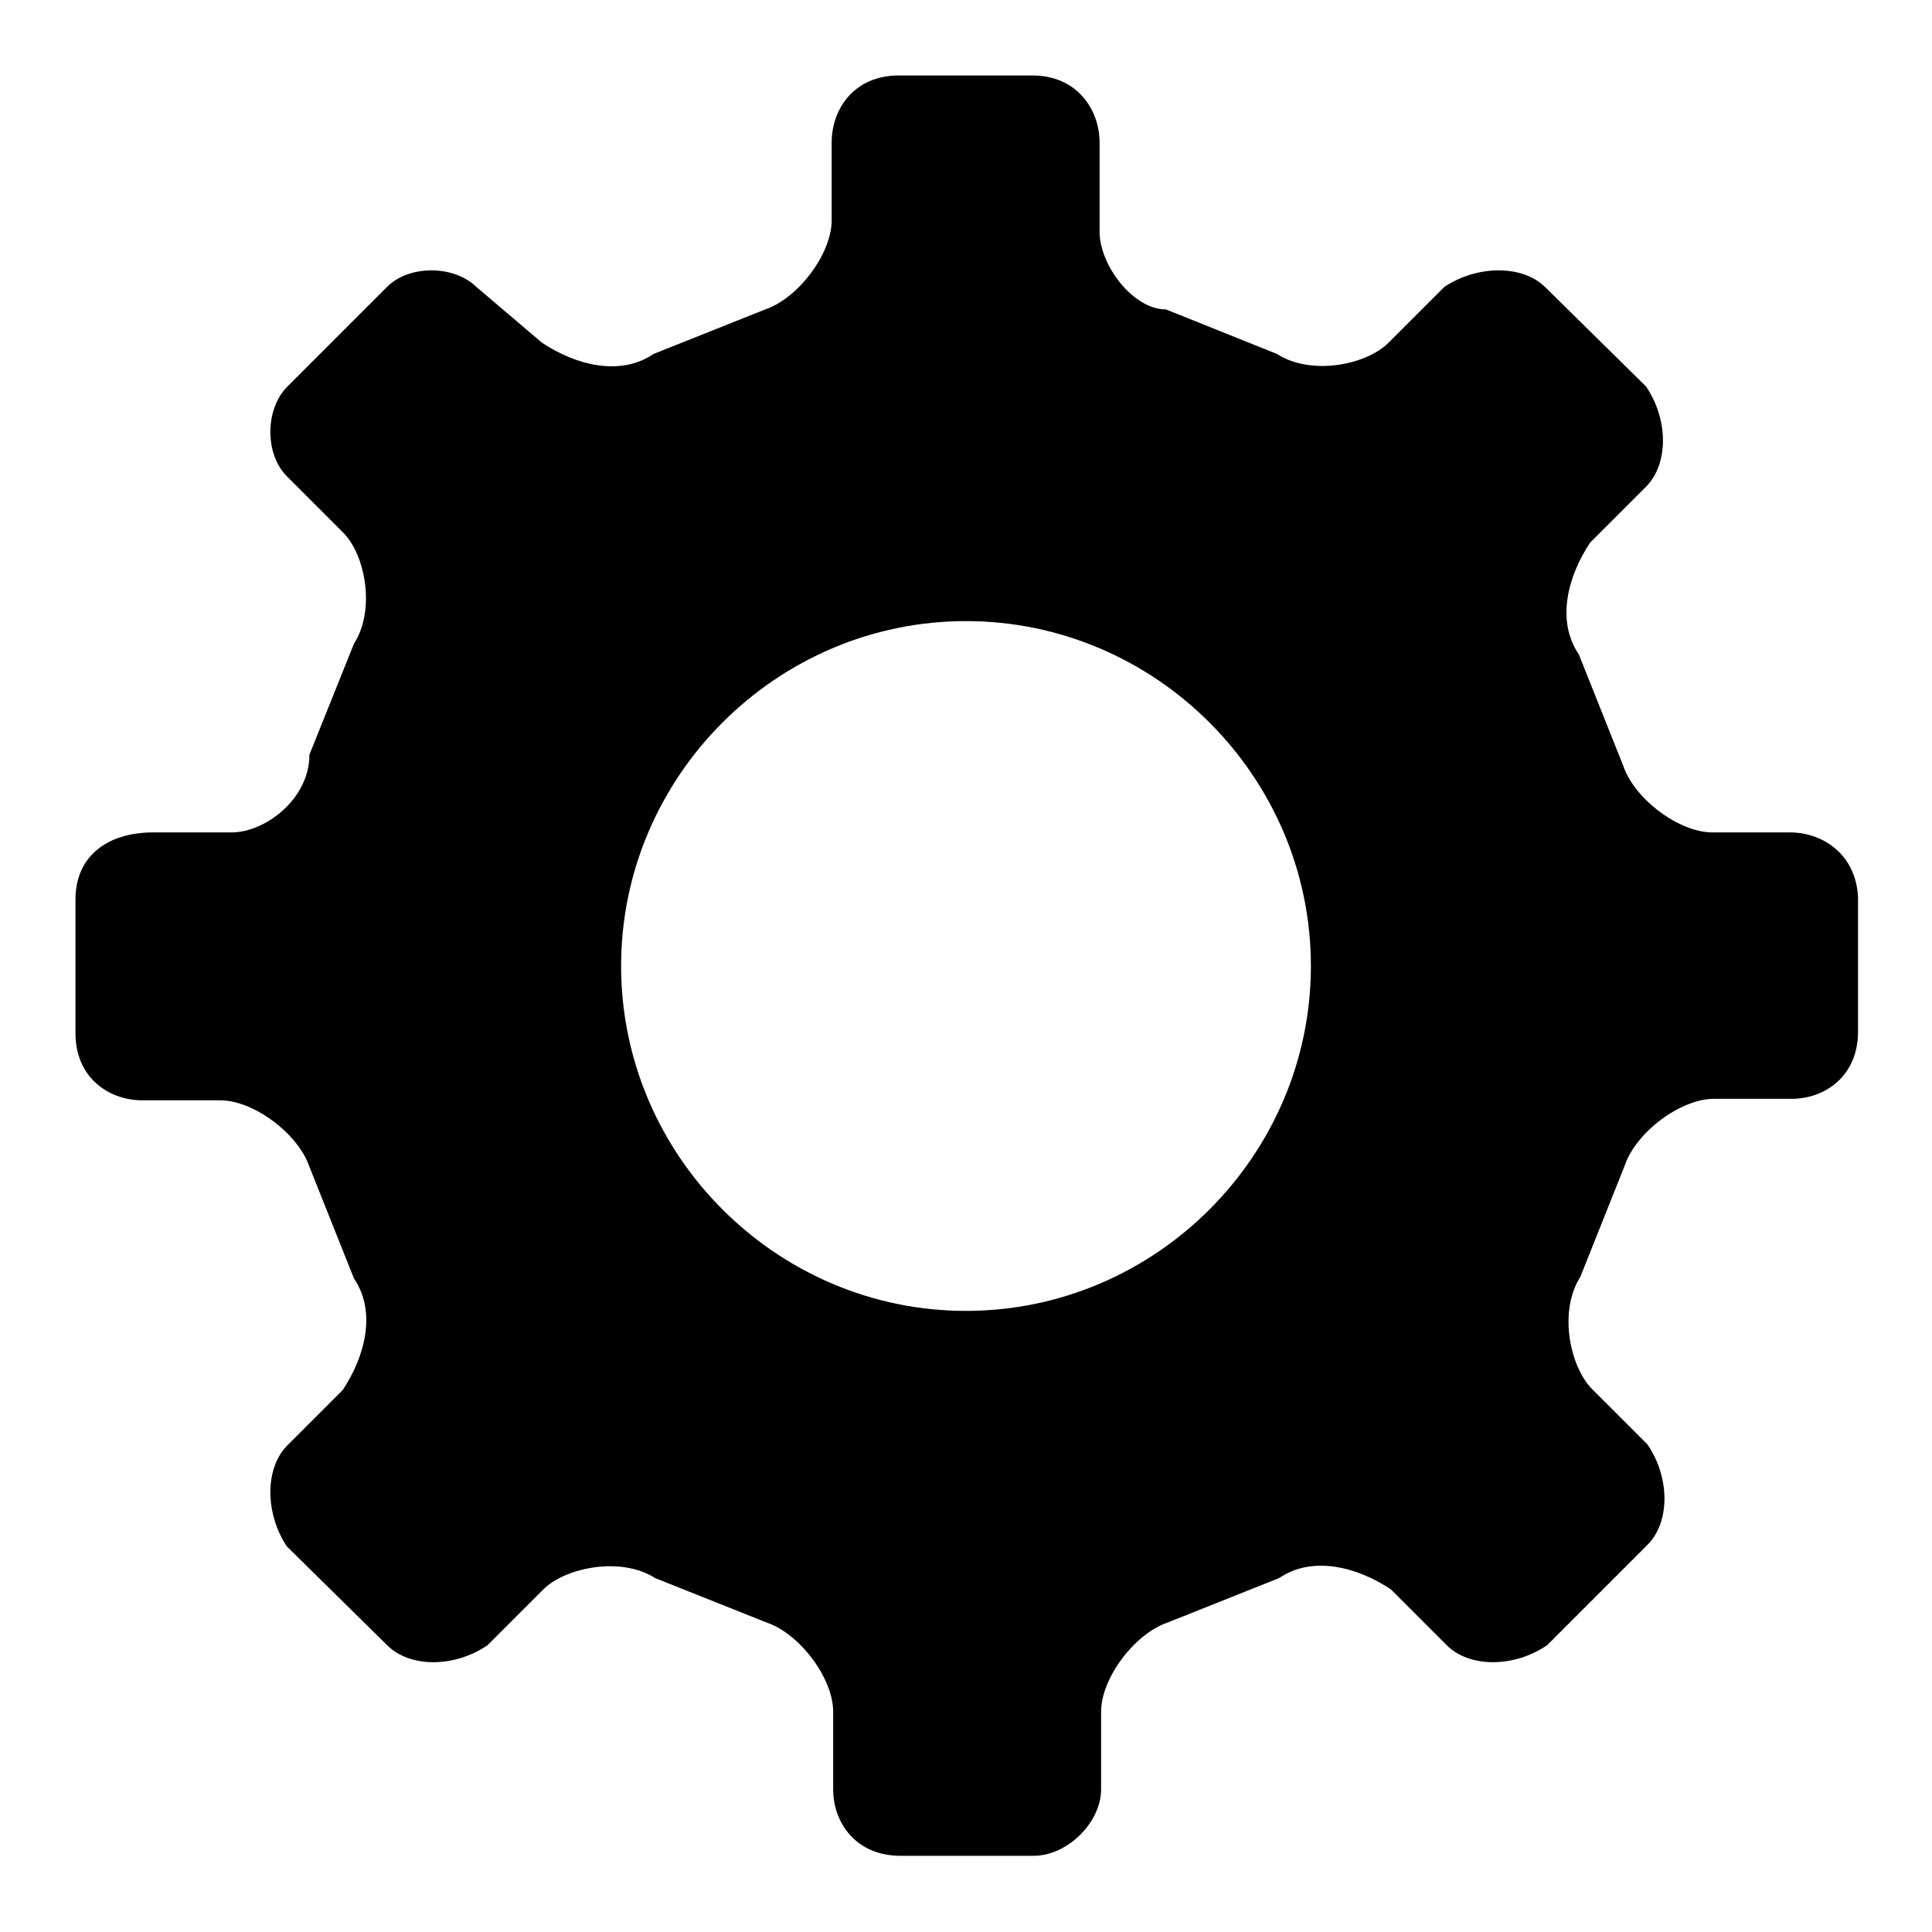 <?xml version="1.0" encoding="utf-8"?>
<!-- Svg Vector Icons : http://www.onlinewebfonts.com/icon -->
<!DOCTYPE svg PUBLIC "-//W3C//DTD SVG 1.1//EN" "http://www.w3.org/Graphics/SVG/1.1/DTD/svg11.dtd">
<svg version="1.1" xmlns="http://www.w3.org/2000/svg" xmlns:xlink="http://www.w3.org/1999/xlink" x="0px" y="0px" viewBox="0 0 256 256" enable-background="new 0 0 256 256" xml:space="preserve">
<g> <path fill="#000000" d="M237.2,110.3h-10.3c-4.4,0-10.3-4.4-11.8-8.8l-5.9-14.8c-3-4.4-1.5-10.3,1.5-14.8l7.4-7.4c3-3,3-8.9,0-13.3 L204.7,38c-3-2.9-8.9-2.9-13.3,0l-7.4,7.4c-3,3-10.3,4.4-14.8,1.5L154.5,41c-4.4,0-8.8-5.9-8.8-10.3V18.9c0-4.4-3-8.9-8.9-8.9 h-17.7c-5.9,0-8.9,4.4-8.9,8.9v10.3c0,4.4-4.4,10.3-8.8,11.8l-14.8,5.9c-4.4,3-10.3,1.5-14.8-1.5L63.1,38c-3-2.9-8.9-2.9-11.8,0 L38,51.3c-2.9,3-2.9,8.9,0,11.8l7.4,7.4c3,2.9,4.4,10.3,1.5,14.8L41,100c0,5.9-5.9,10.3-10.3,10.3H20.3c-5.9,0-10.3,3-10.3,8.9 v17.7c0,5.9,4.4,8.9,8.9,8.9h10.3c4.4,0,10.3,4.4,11.8,8.8l5.9,14.8c3,4.4,1.5,10.3-1.5,14.8l-7.4,7.4c-2.9,3-2.9,8.9,0,13.3 L51.3,218c3,3,8.9,3,13.3,0l7.4-7.4c2.9-2.9,10.3-4.4,14.8-1.5l14.8,5.9c4.4,1.5,8.8,7.4,8.8,11.8v10.3c0,4.4,3,8.8,8.9,8.8h17.7 c4.4,0,8.9-4.4,8.9-8.8v-10.3c0-4.4,4.4-10.3,8.8-11.8l14.8-5.9c4.4-3,10.3-1.5,14.8,1.5l7.4,7.4c3,3,8.9,3,13.3,0l13.3-13.3 c3-3,3-8.9,0-13.3l-7.4-7.4c-2.9-3-4.4-10.3-1.5-14.8l5.9-14.8c1.5-4.4,7.4-8.8,11.8-8.8h10.3c4.4,0,8.8-3,8.8-8.9v-17.7 C246,113.3,241.6,110.3,237.2,110.3 M173.7,128c0,25.1-20.6,45.7-45.7,45.7S82.3,153.1,82.3,128s20.6-45.7,45.7-45.7 S173.7,102.9,173.7,128"/></g>
</svg>